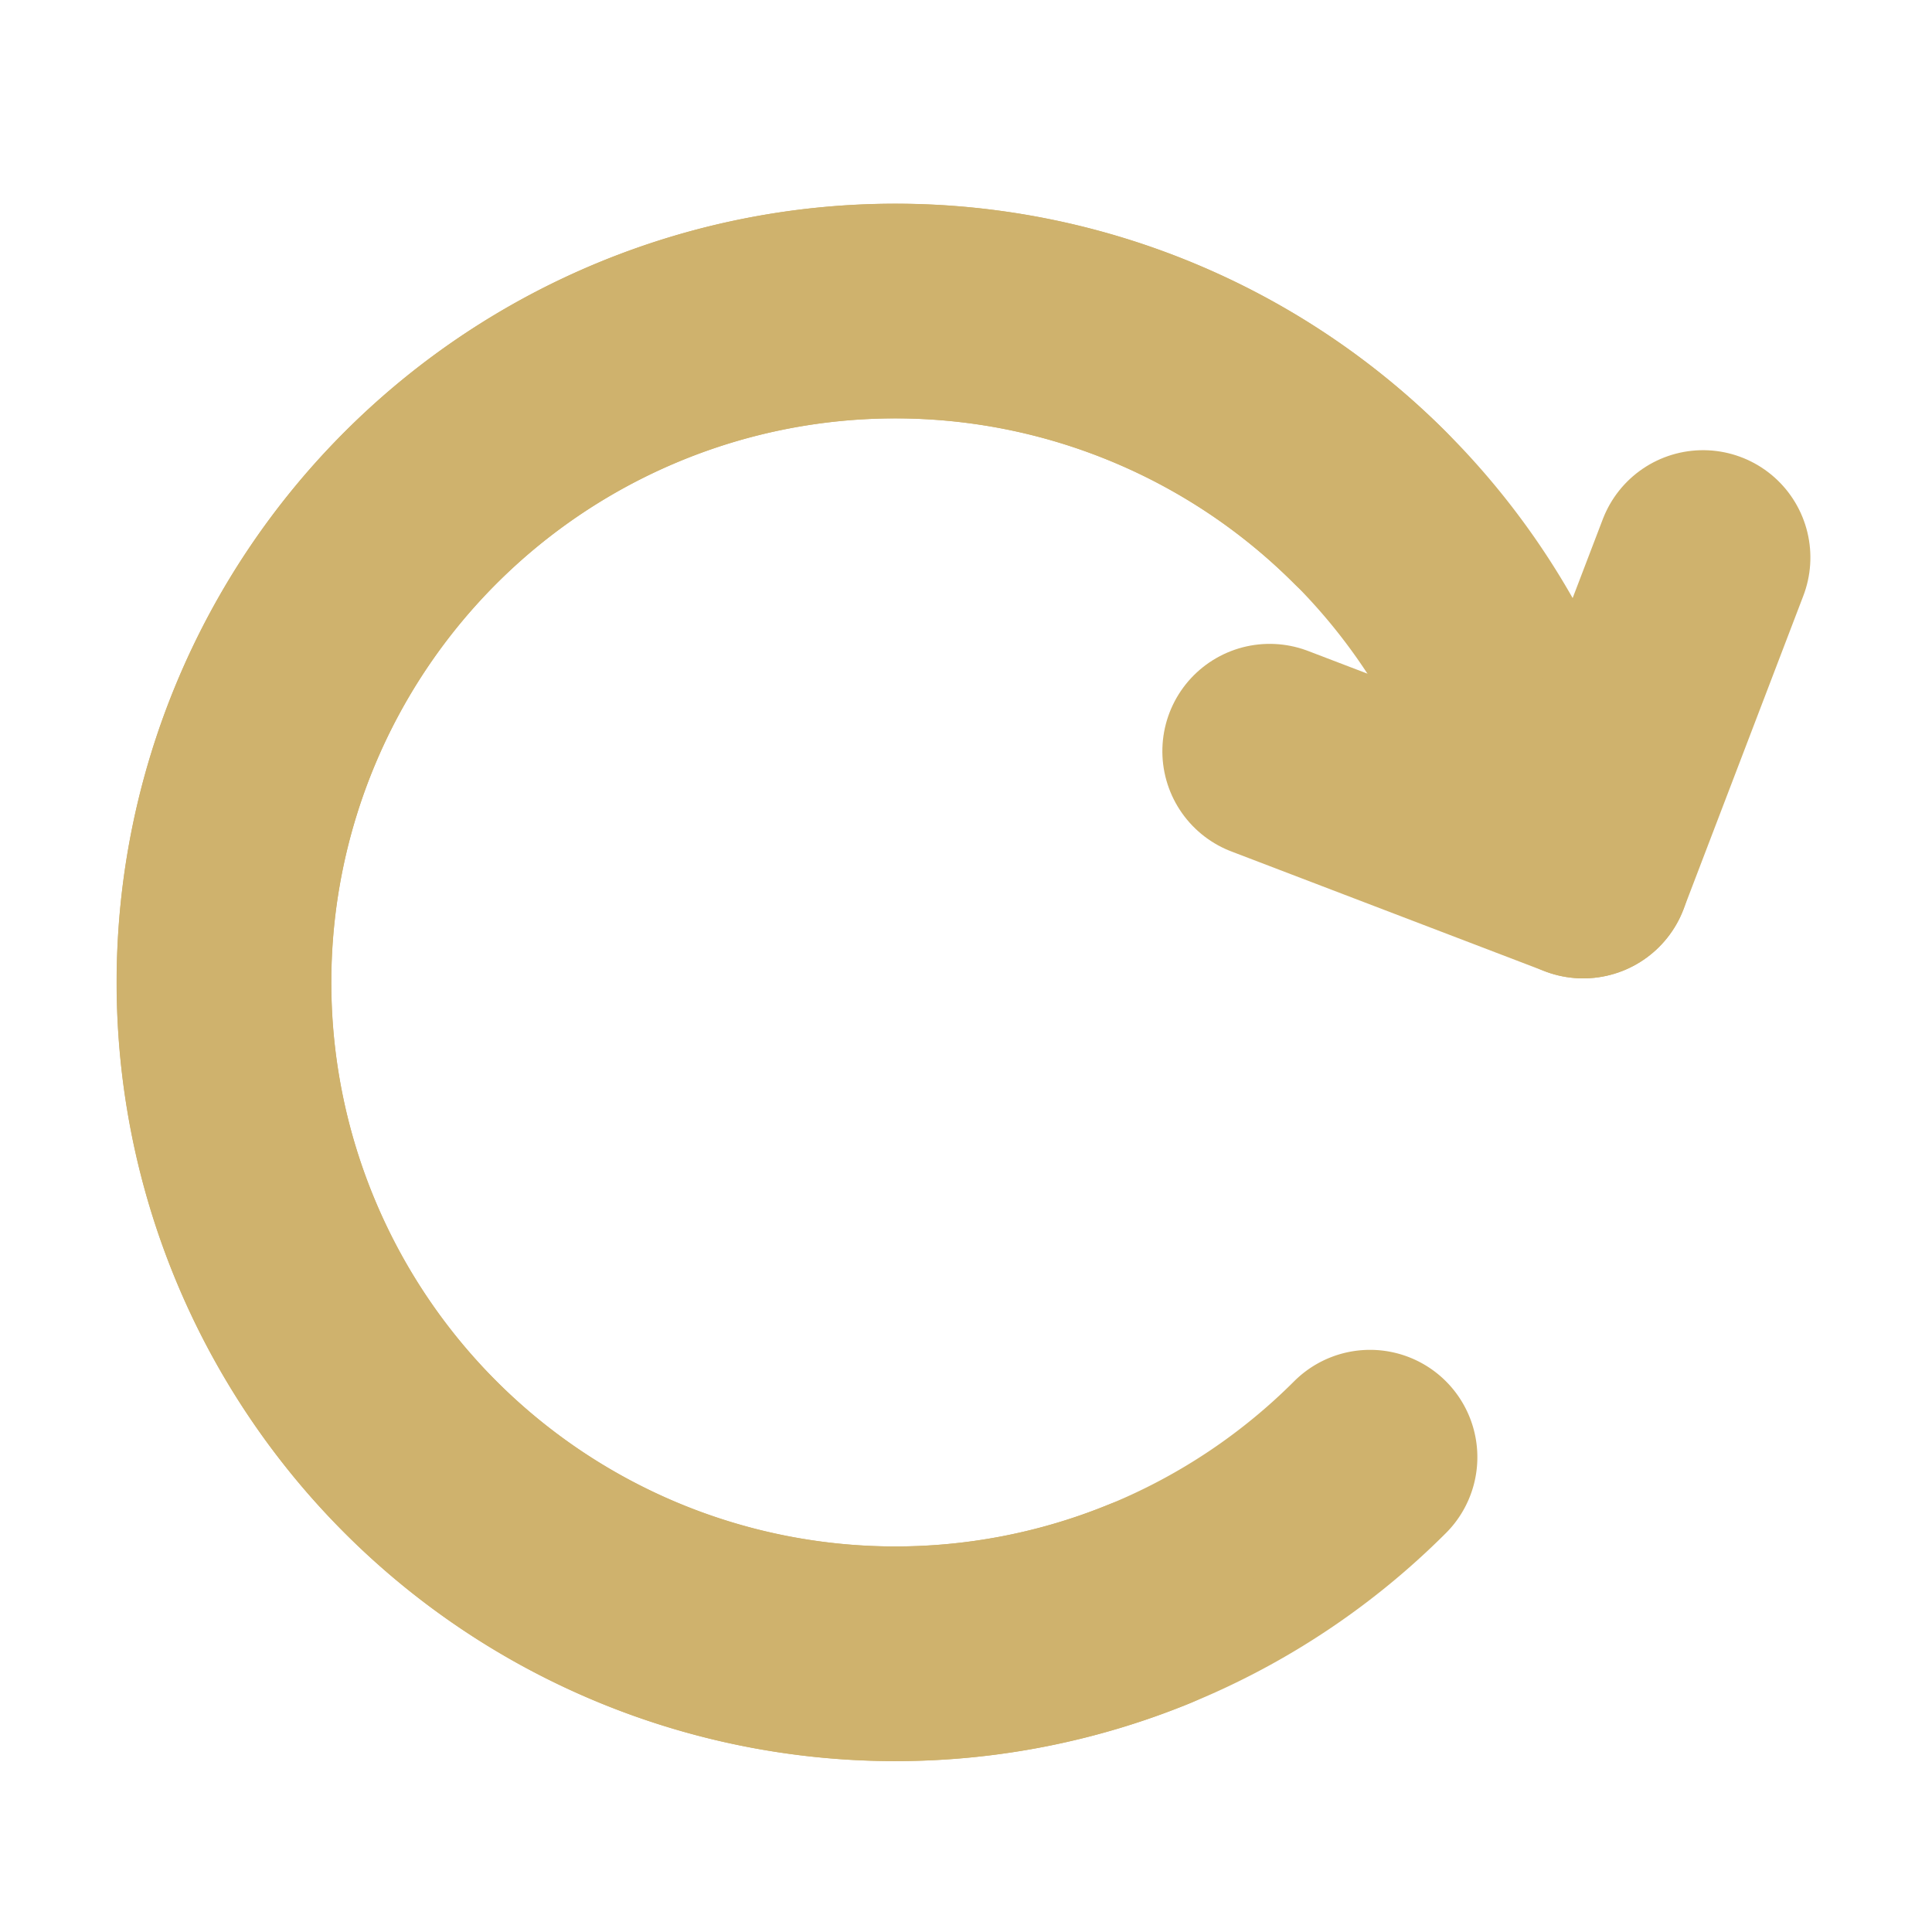 <svg xmlns="http://www.w3.org/2000/svg" xmlns:xlink="http://www.w3.org/1999/xlink" width="18" height="18" viewBox="0 0 18 18">
  <defs>
    <clipPath id="clip-path">
      <rect id="矩形_18757" data-name="矩形 18757" width="18" height="18" transform="translate(-14843 -8267)" fill="#fff" stroke="#707070" stroke-width="1"/>
    </clipPath>
  </defs>
  <g id="蒙版组_3903" data-name="蒙版组 3903" transform="translate(14843 8267)" clip-path="url(#clip-path)">
    <g id="组_54675" data-name="组 54675" transform="translate(-14833.34 -8269.427) rotate(45)">
      <g id="组_54676" data-name="组 54676" transform="translate(0.999 1)">
        <path id="路径_12827" data-name="路径 12827" d="M13.512,9.641A6.255,6.255,0,1,1,7.257,3.386" transform="translate(-1 -1.52)" fill="none" stroke="#cfb26d" stroke-linecap="round" stroke-miterlimit="10" stroke-width="2"/>
        <path id="路径_12828" data-name="路径 12828" d="M13.022,12.065A6.255,6.255,0,1,1,9.681,3.874" transform="translate(-0.999 -1.52)" fill="none" stroke="#cfb26d" stroke-linecap="round" stroke-miterlimit="10" stroke-width="2"/>
        <line id="直线_25" data-name="直线 25" x2="1.276" y2="2.855" transform="translate(8.779)" fill="none" stroke="#cfb26d" stroke-linecap="round" stroke-miterlimit="10" stroke-width="2"/>
        <line id="直线_26" data-name="直线 26" x1="2.855" y2="1.276" transform="translate(7.2 2.855)" fill="none" stroke="#cfb26d" stroke-linecap="round" stroke-miterlimit="10" stroke-width="2"/>
      </g>
    </g>
  </g>
</svg>
